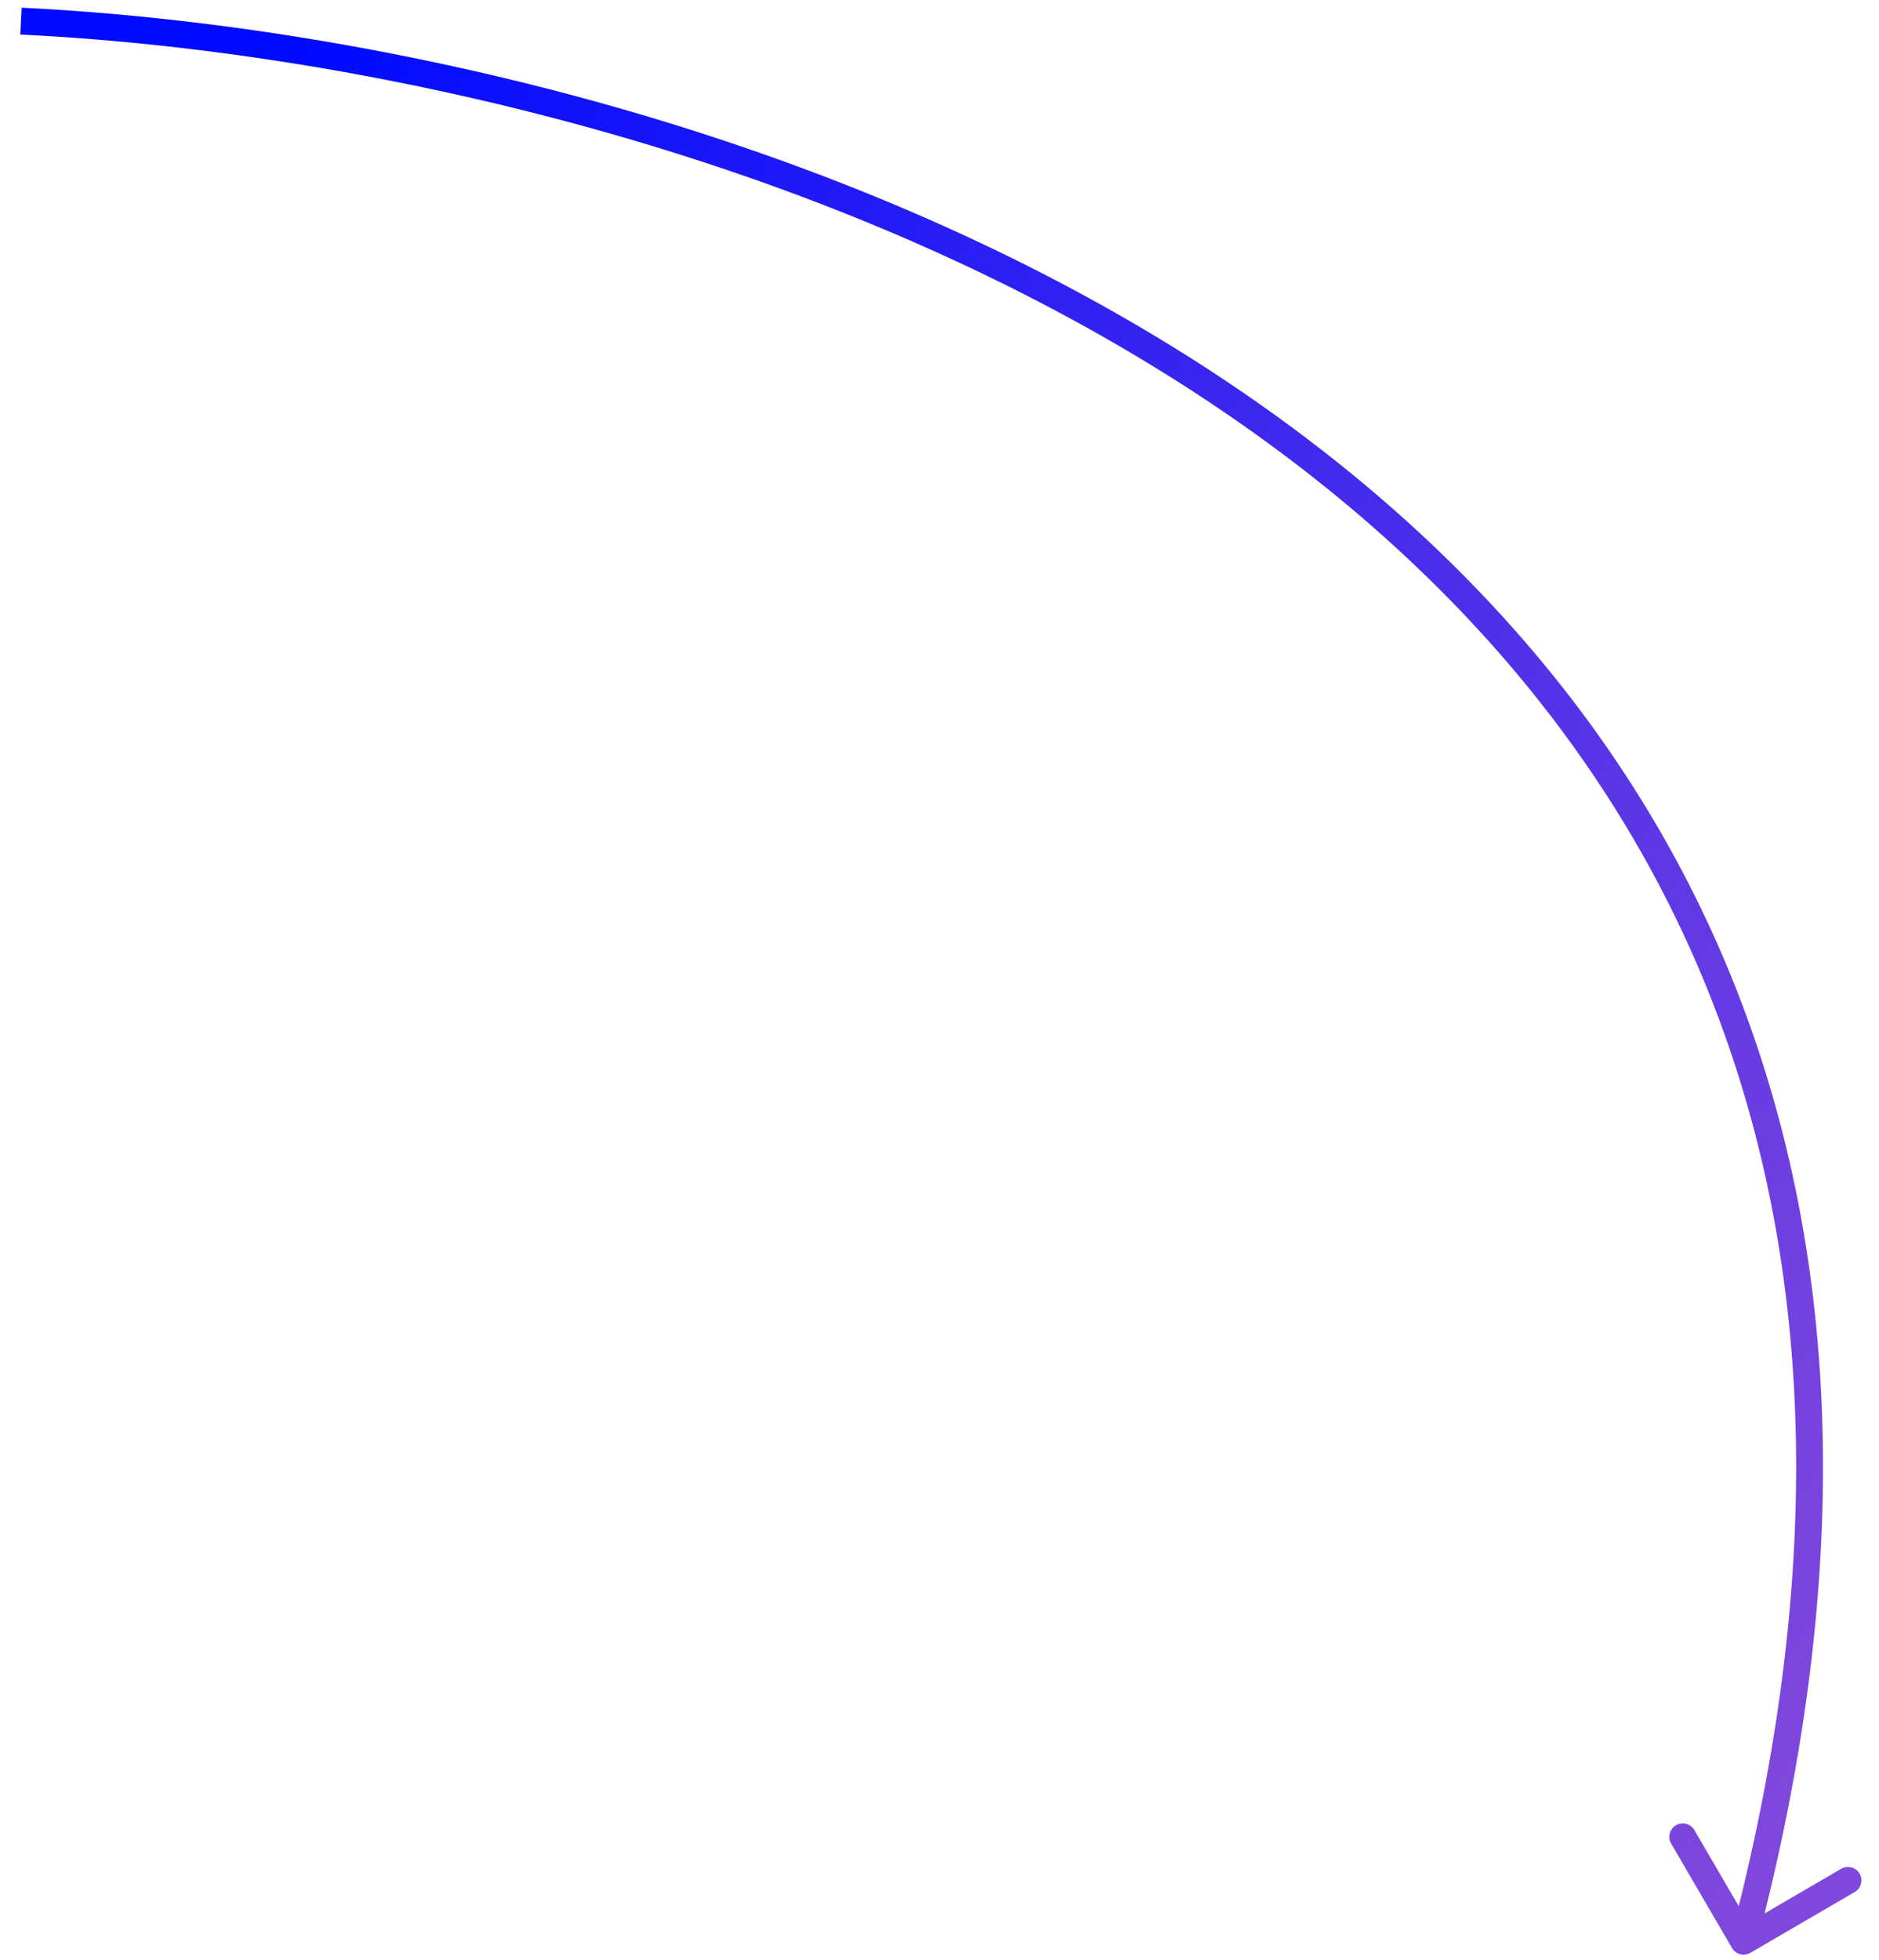 <svg width="70" height="73" viewBox="0 0 70 73" fill="none" xmlns="http://www.w3.org/2000/svg"><path d="M64.524 72.549a.5.5 0 00.684.18l3.888-2.266a.5.5 0 00-.504-.864l-3.456 2.014-2.014-3.456a.5.5 0 00-.864.504l2.266 3.888zM.756 1.286C14.36 1.948 33.85 6.305 48.15 17.182c7.142 5.432 12.978 12.482 16.155 21.506 3.176 9.022 3.705 20.057.168 33.482l.967.254c3.58-13.583 3.061-24.826-.192-34.068-3.253-9.242-9.227-16.443-16.493-21.97C34.24 5.344 14.525.955.805.287l-.049.999z" fill="url(#paint0_linear_93_709)"/><defs><linearGradient id="paint0_linear_93_709" x1="6.16" y1="10.287" x2="76.29" y2="48.735" gradientUnits="userSpaceOnUse"><stop stop-color="#000AFF"/><stop offset="1" stop-color="#7F47DC"/></linearGradient></defs></svg>